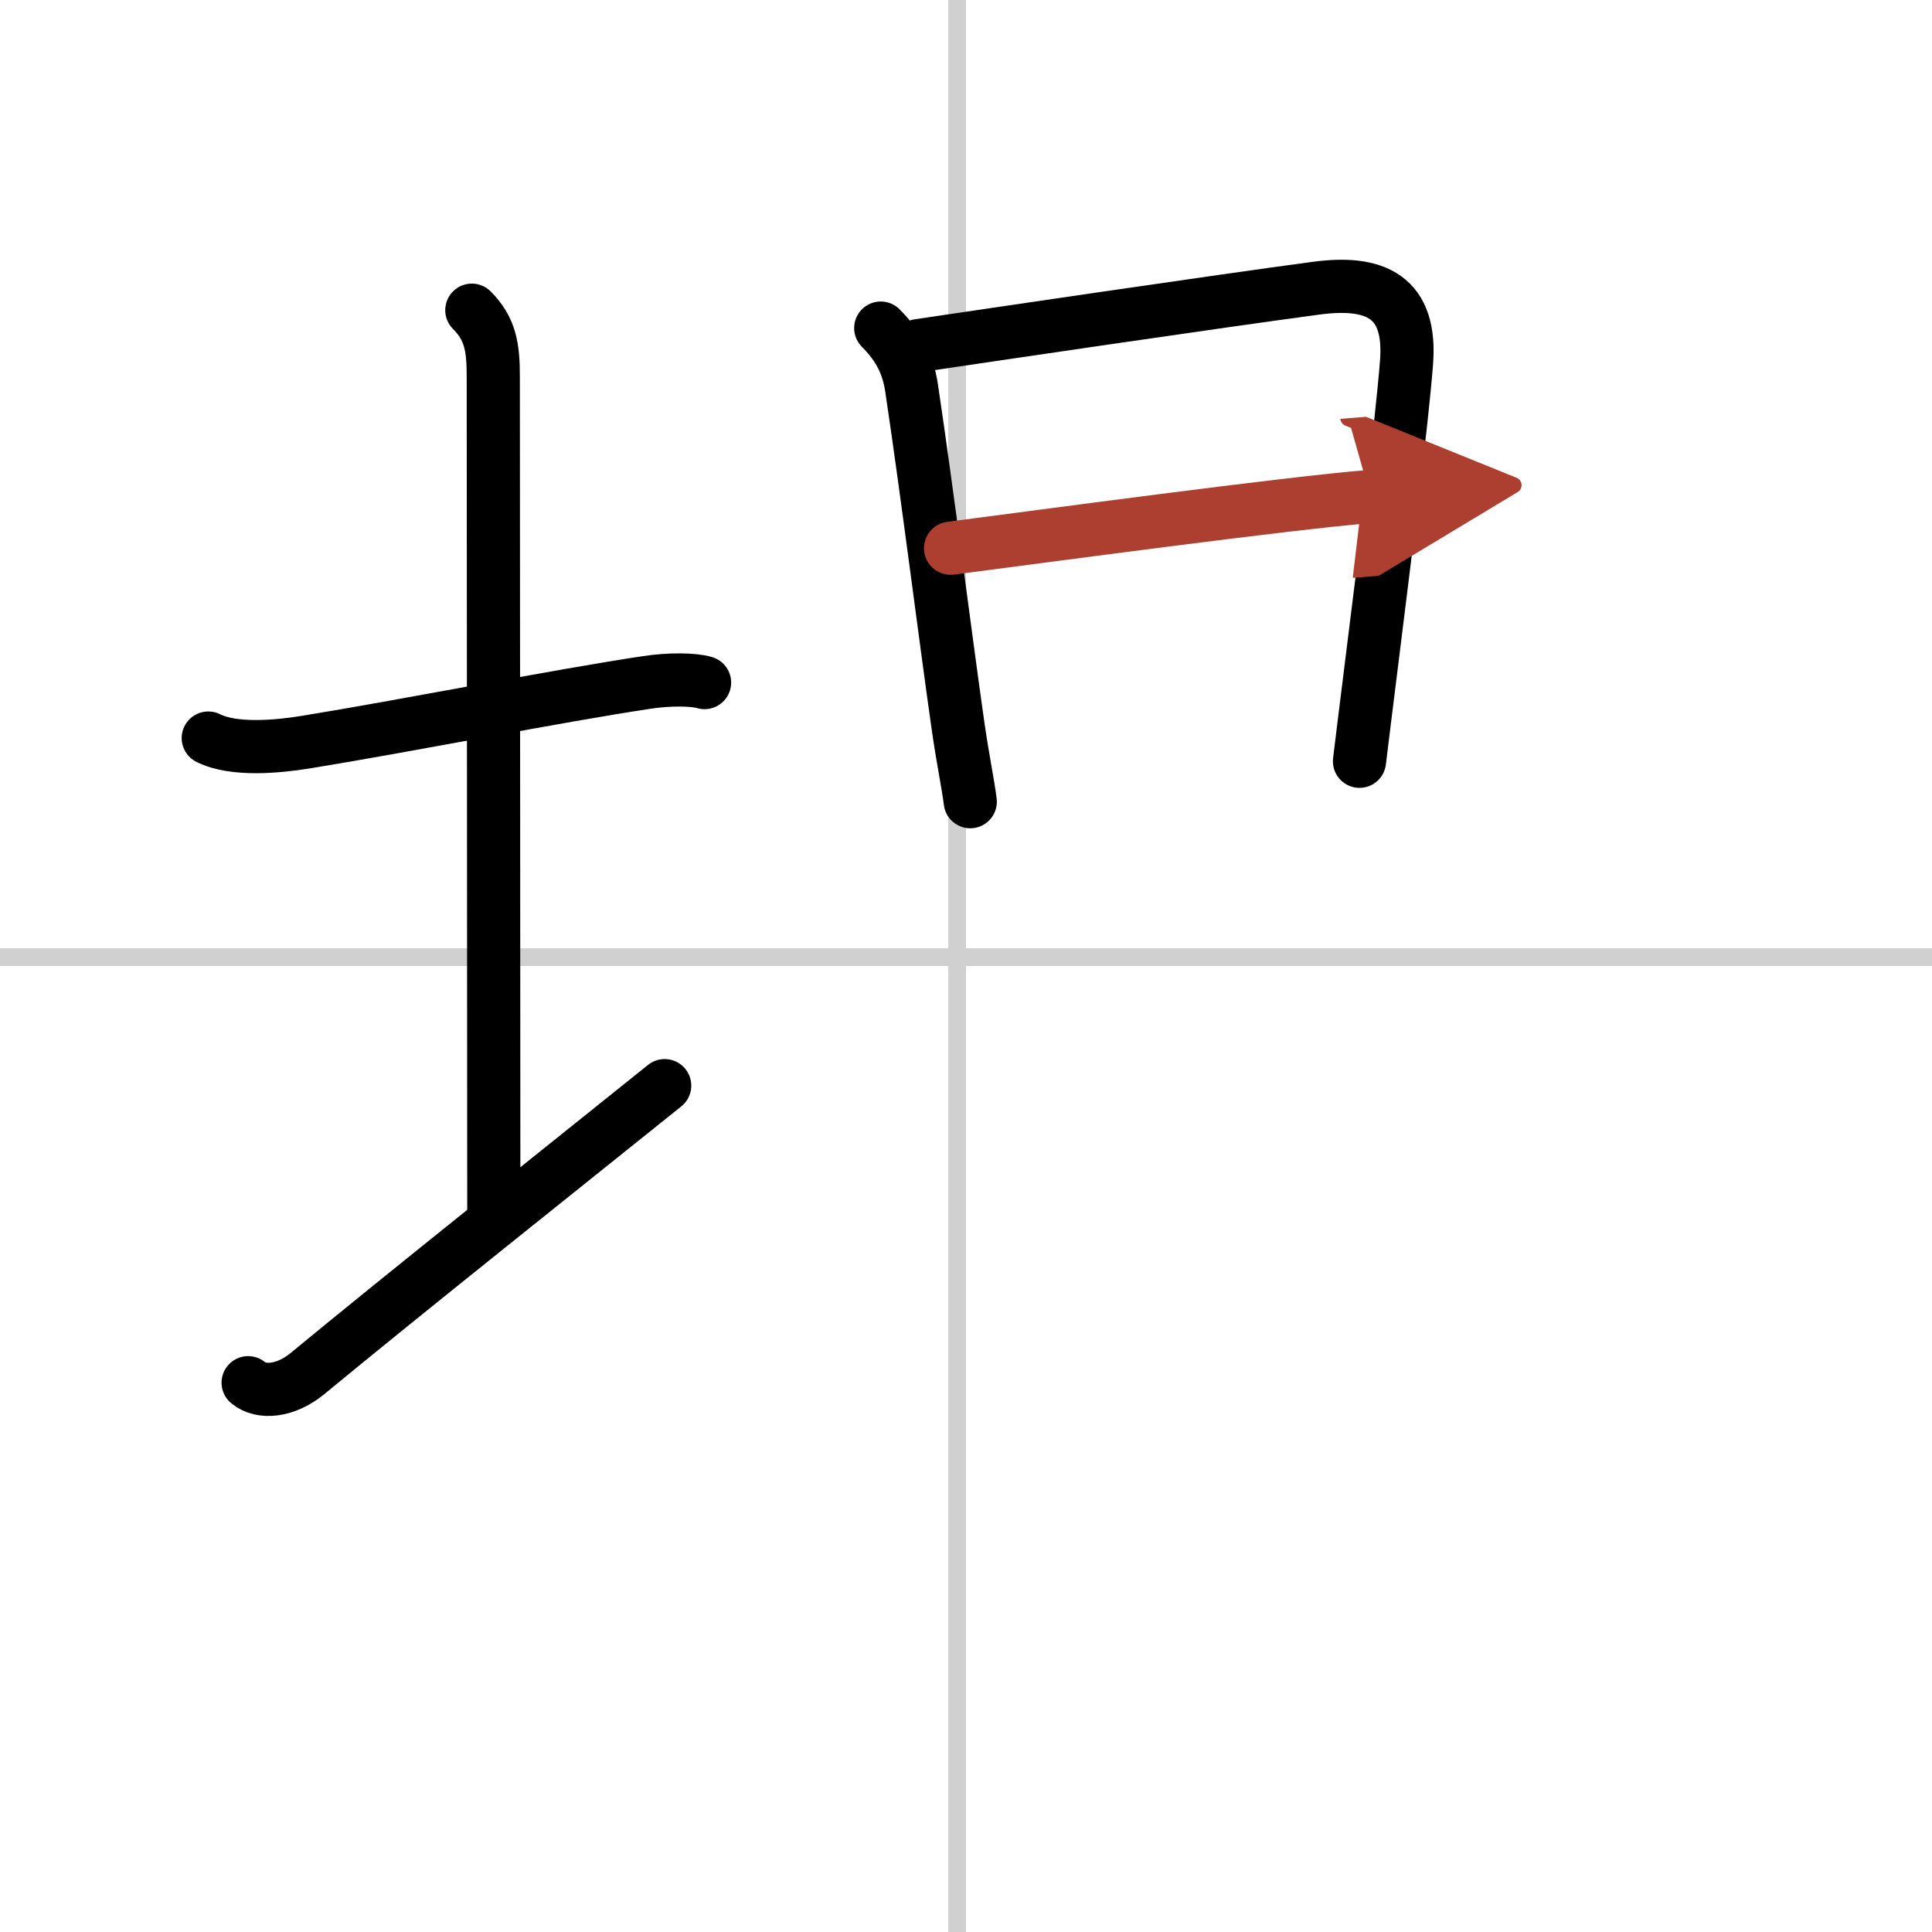 <svg width="400" height="400" viewBox="0 0 109 109" xmlns="http://www.w3.org/2000/svg"><defs><marker id="a" markerWidth="4" orient="auto" refX="1" refY="5" viewBox="0 0 10 10"><polyline points="0 0 10 5 0 10 1 5" fill="#ad3f31" stroke="#ad3f31"/></marker></defs><g fill="none" stroke="#000" stroke-linecap="round" stroke-linejoin="round" stroke-width="3"><rect width="100%" height="100%" fill="#fff" stroke="#fff"/><line x1="54" x2="54" y2="109" stroke="#d0d0d0" stroke-width="1"/><line x2="109" y1="54" y2="54" stroke="#d0d0d0" stroke-width="1"/><path d="m11.75 41.64c1.45 0.73 3.96 0.48 5.5 0.23 5.56-0.9 14.25-2.62 19.25-3.37 1.25-0.19 2.62-0.18 3.25 0.01"/><path d="m26.62 17.5c1.06 1.06 1.21 2.12 1.21 3.75 0 7.25 0.03 36.75 0.03 47.5"/><path d="M14,78.01c0.74,0.62,2.12,0.49,3.34-0.51C22.79,73,32,65.67,37.5,61.25"/><path d="m49.69 18.51c1.03 1.03 1.54 2.05 1.74 3.38 0.88 5.88 1.91 14.09 2.62 19.06 0.27 1.89 0.57 3.3 0.69 4.28"/><path d="m51.82 19.5c3.49-0.52 16.96-2.51 22.43-3.24 3.35-0.45 5.41 0.47 5.1 4.24-0.28 3.52-1.16 10.42-2.1 18-0.18 1.46-0.37 2.94-0.55 4.45"/><path d="m53.63 30.93c5.24-0.68 19.12-2.56 23.69-2.92" marker-end="url(#a)" stroke="#ad3f31"/></g></svg>

